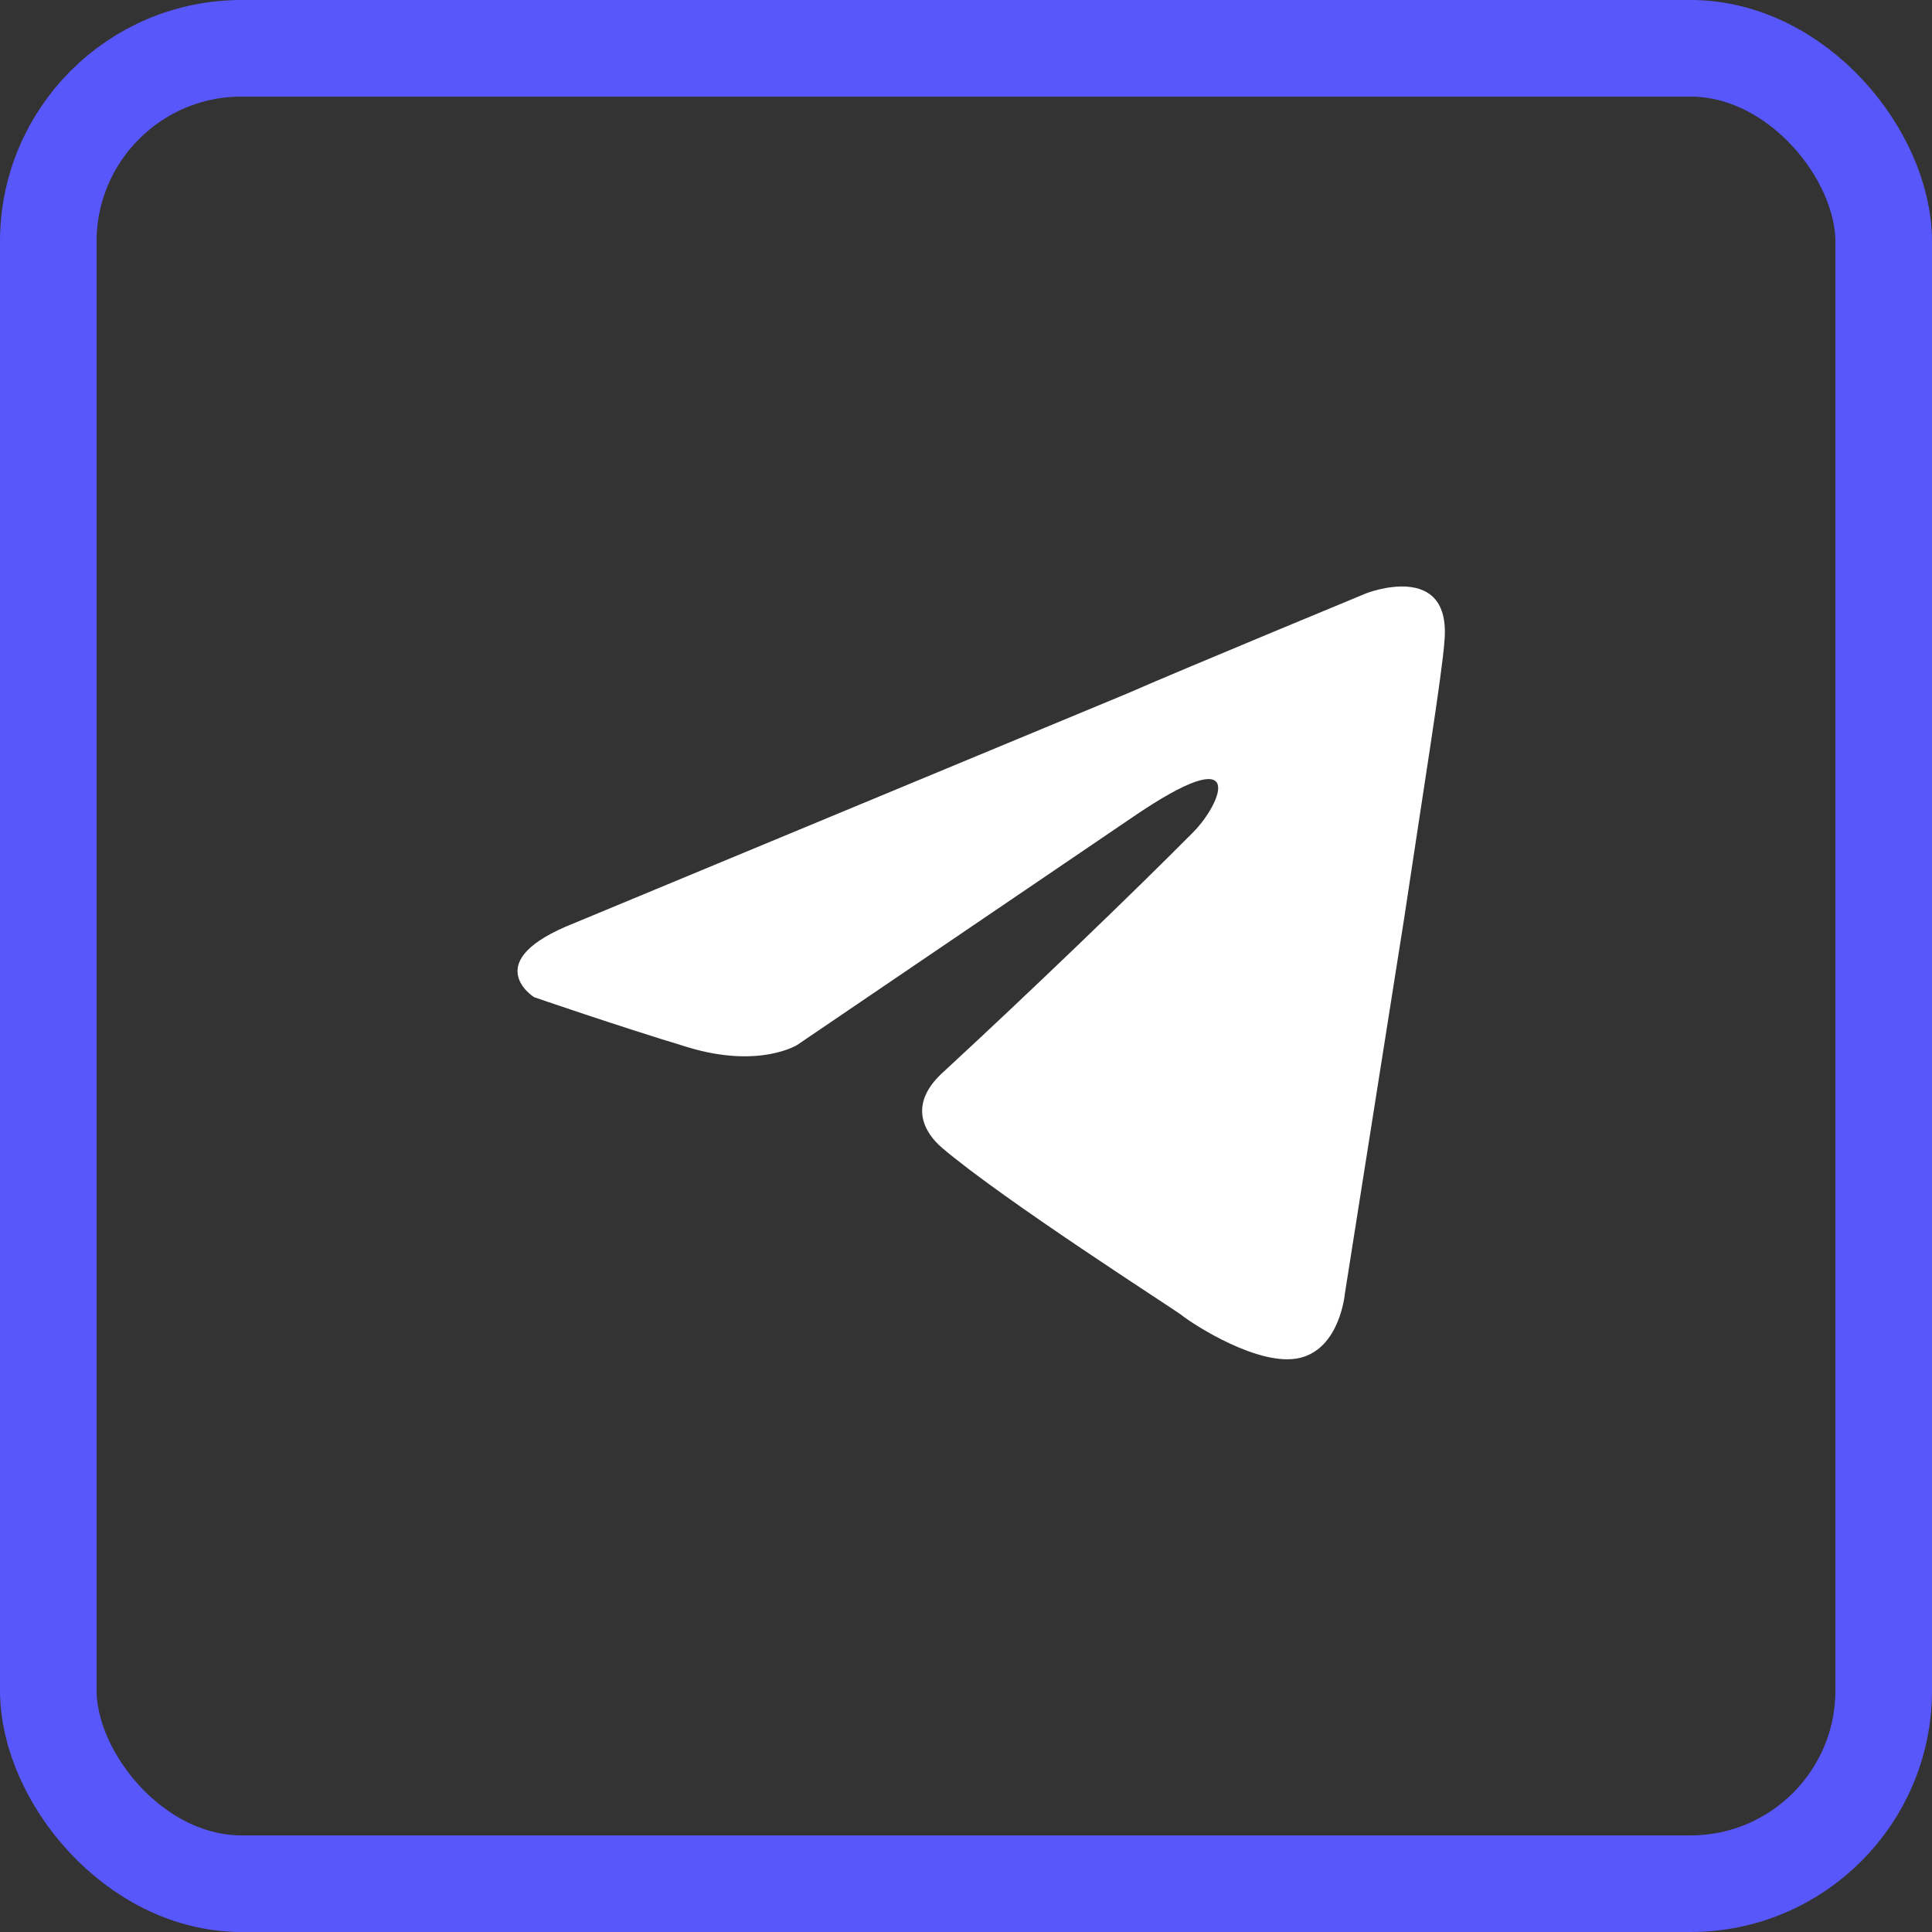 <?xml version="1.0" encoding="UTF-8"?> <svg xmlns="http://www.w3.org/2000/svg" fill="none" height="40" viewBox="0 0 40 40" width="40"><rect x="0" y="0" width="40" height="40" fill="#333333" stroke="none"/> <rect height="38" rx="4" stroke="#5857fb" stroke-width="2" width="38" x="1" y="1"></rect> <path d="m11.892 19.111 11.437-4.749c1.129-.495 4.957-2.078 4.957-2.078s1.767-.693 1.62.989c-.049.693-.442 3.116-.834 5.738l-1.227 7.767s-.098 1.138-.933 1.336c-.835.198-2.209-.693-2.454-.89-.196-.148-3.681-2.375-4.958-3.463-.344-.297-.736-.89.049-1.583 1.767-1.633 3.878-3.661 5.154-4.947.589-.594 1.178-1.979-1.276-.297l-6.921 4.7s-.785.495-2.258.05c-1.472-.445-3.191-1.039-3.191-1.039s-1.178-.742.835-1.534z" fill="#fff"></path> </svg> 